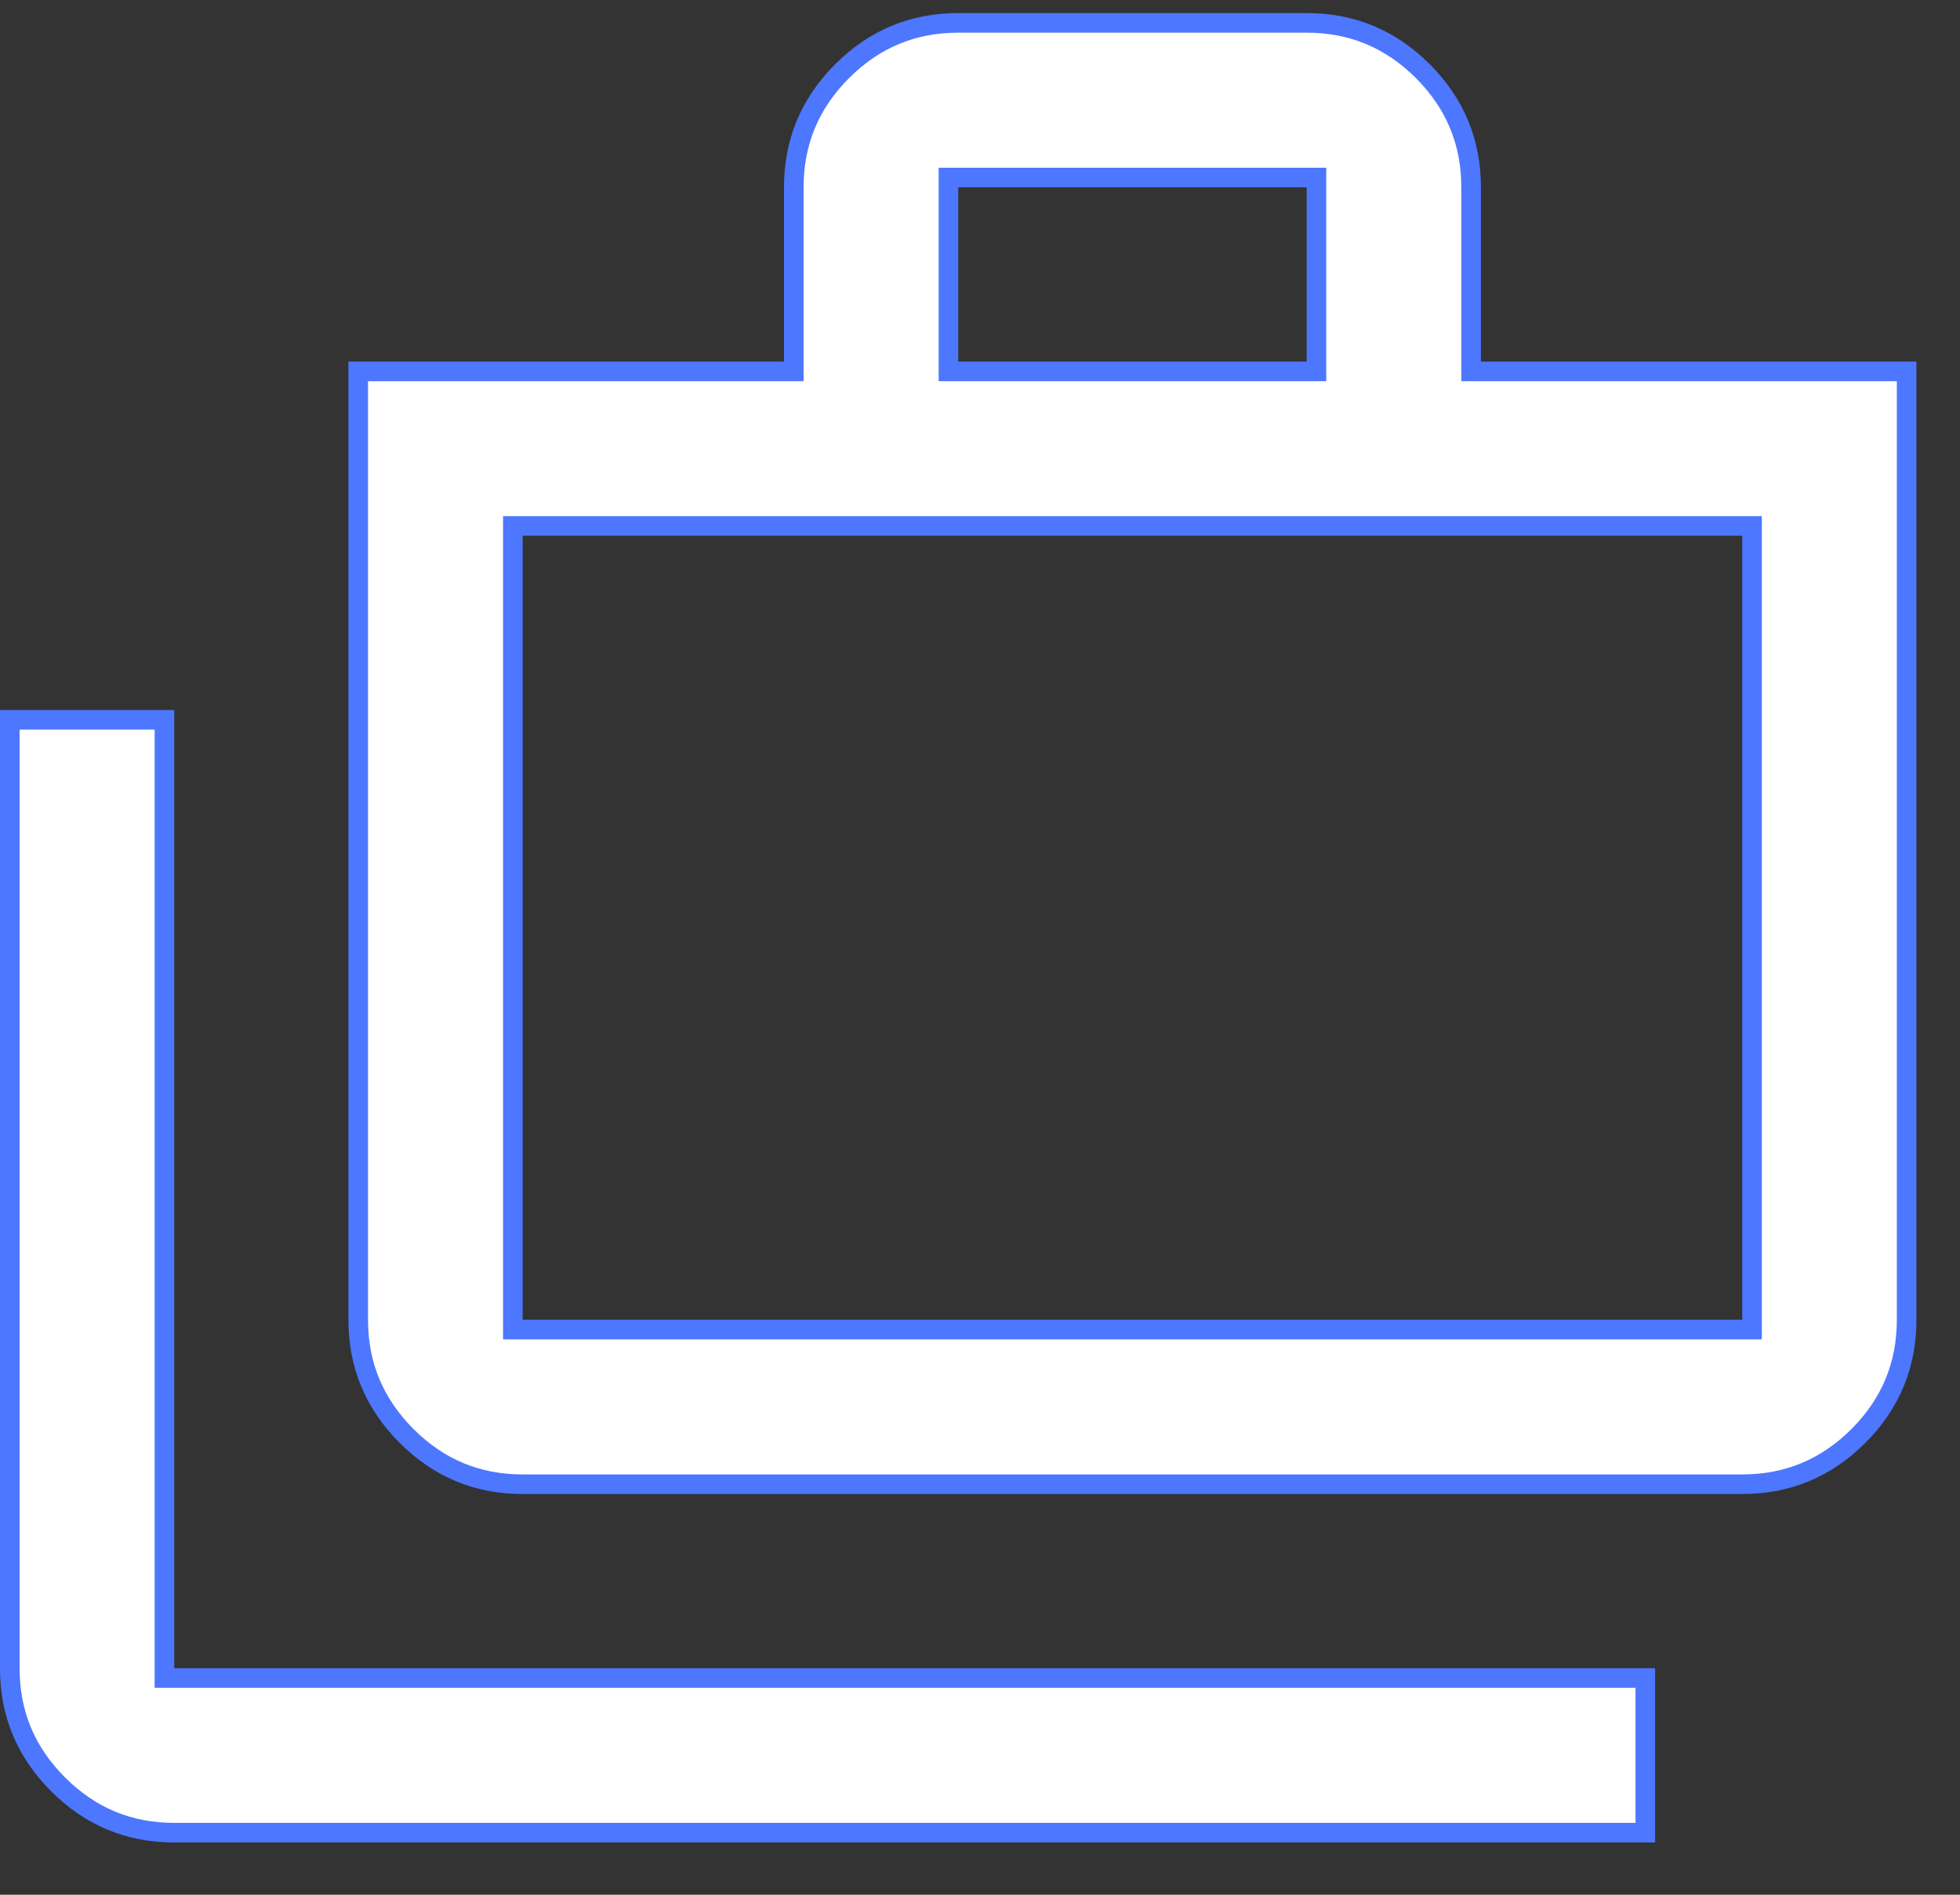 <svg width="30" height="29" viewBox="0 0 30 29" fill="none" xmlns="http://www.w3.org/2000/svg">
<rect x="0" y="0" width="30" height="29" fill="#333333" stroke="none"/>
<path d="M2.667 25.683H25.183V28.05H2.667C1.973 28.05 1.384 27.805 0.89 27.311C0.395 26.817 0.15 26.227 0.15 25.534V11.017H2.517V25.534V25.683H2.667ZM22.667 5.684H29.183V20.2C29.183 20.893 28.939 21.483 28.445 21.978C27.95 22.472 27.36 22.717 26.667 22.717H8C7.307 22.717 6.717 22.472 6.223 21.978C5.729 21.483 5.483 20.893 5.483 20.2V5.684H12H12.15V5.534V2.867C12.15 2.174 12.395 1.584 12.89 1.089C13.384 0.595 13.973 0.35 14.667 0.35H20C20.693 0.35 21.283 0.595 21.778 1.089C22.272 1.584 22.517 2.174 22.517 2.867V5.534V5.684H22.667ZM7.85 20.2V20.35H8H26.667H26.817V20.2V8.2V8.05H26.667H8H7.85V8.2V20.2ZM14.517 5.534V5.684H14.667H20H20.15V5.534V2.867V2.717H20H14.667H14.517V2.867V5.534Z" fill="white" stroke="#4D77FF" stroke-width="0.3"/>
</svg>
